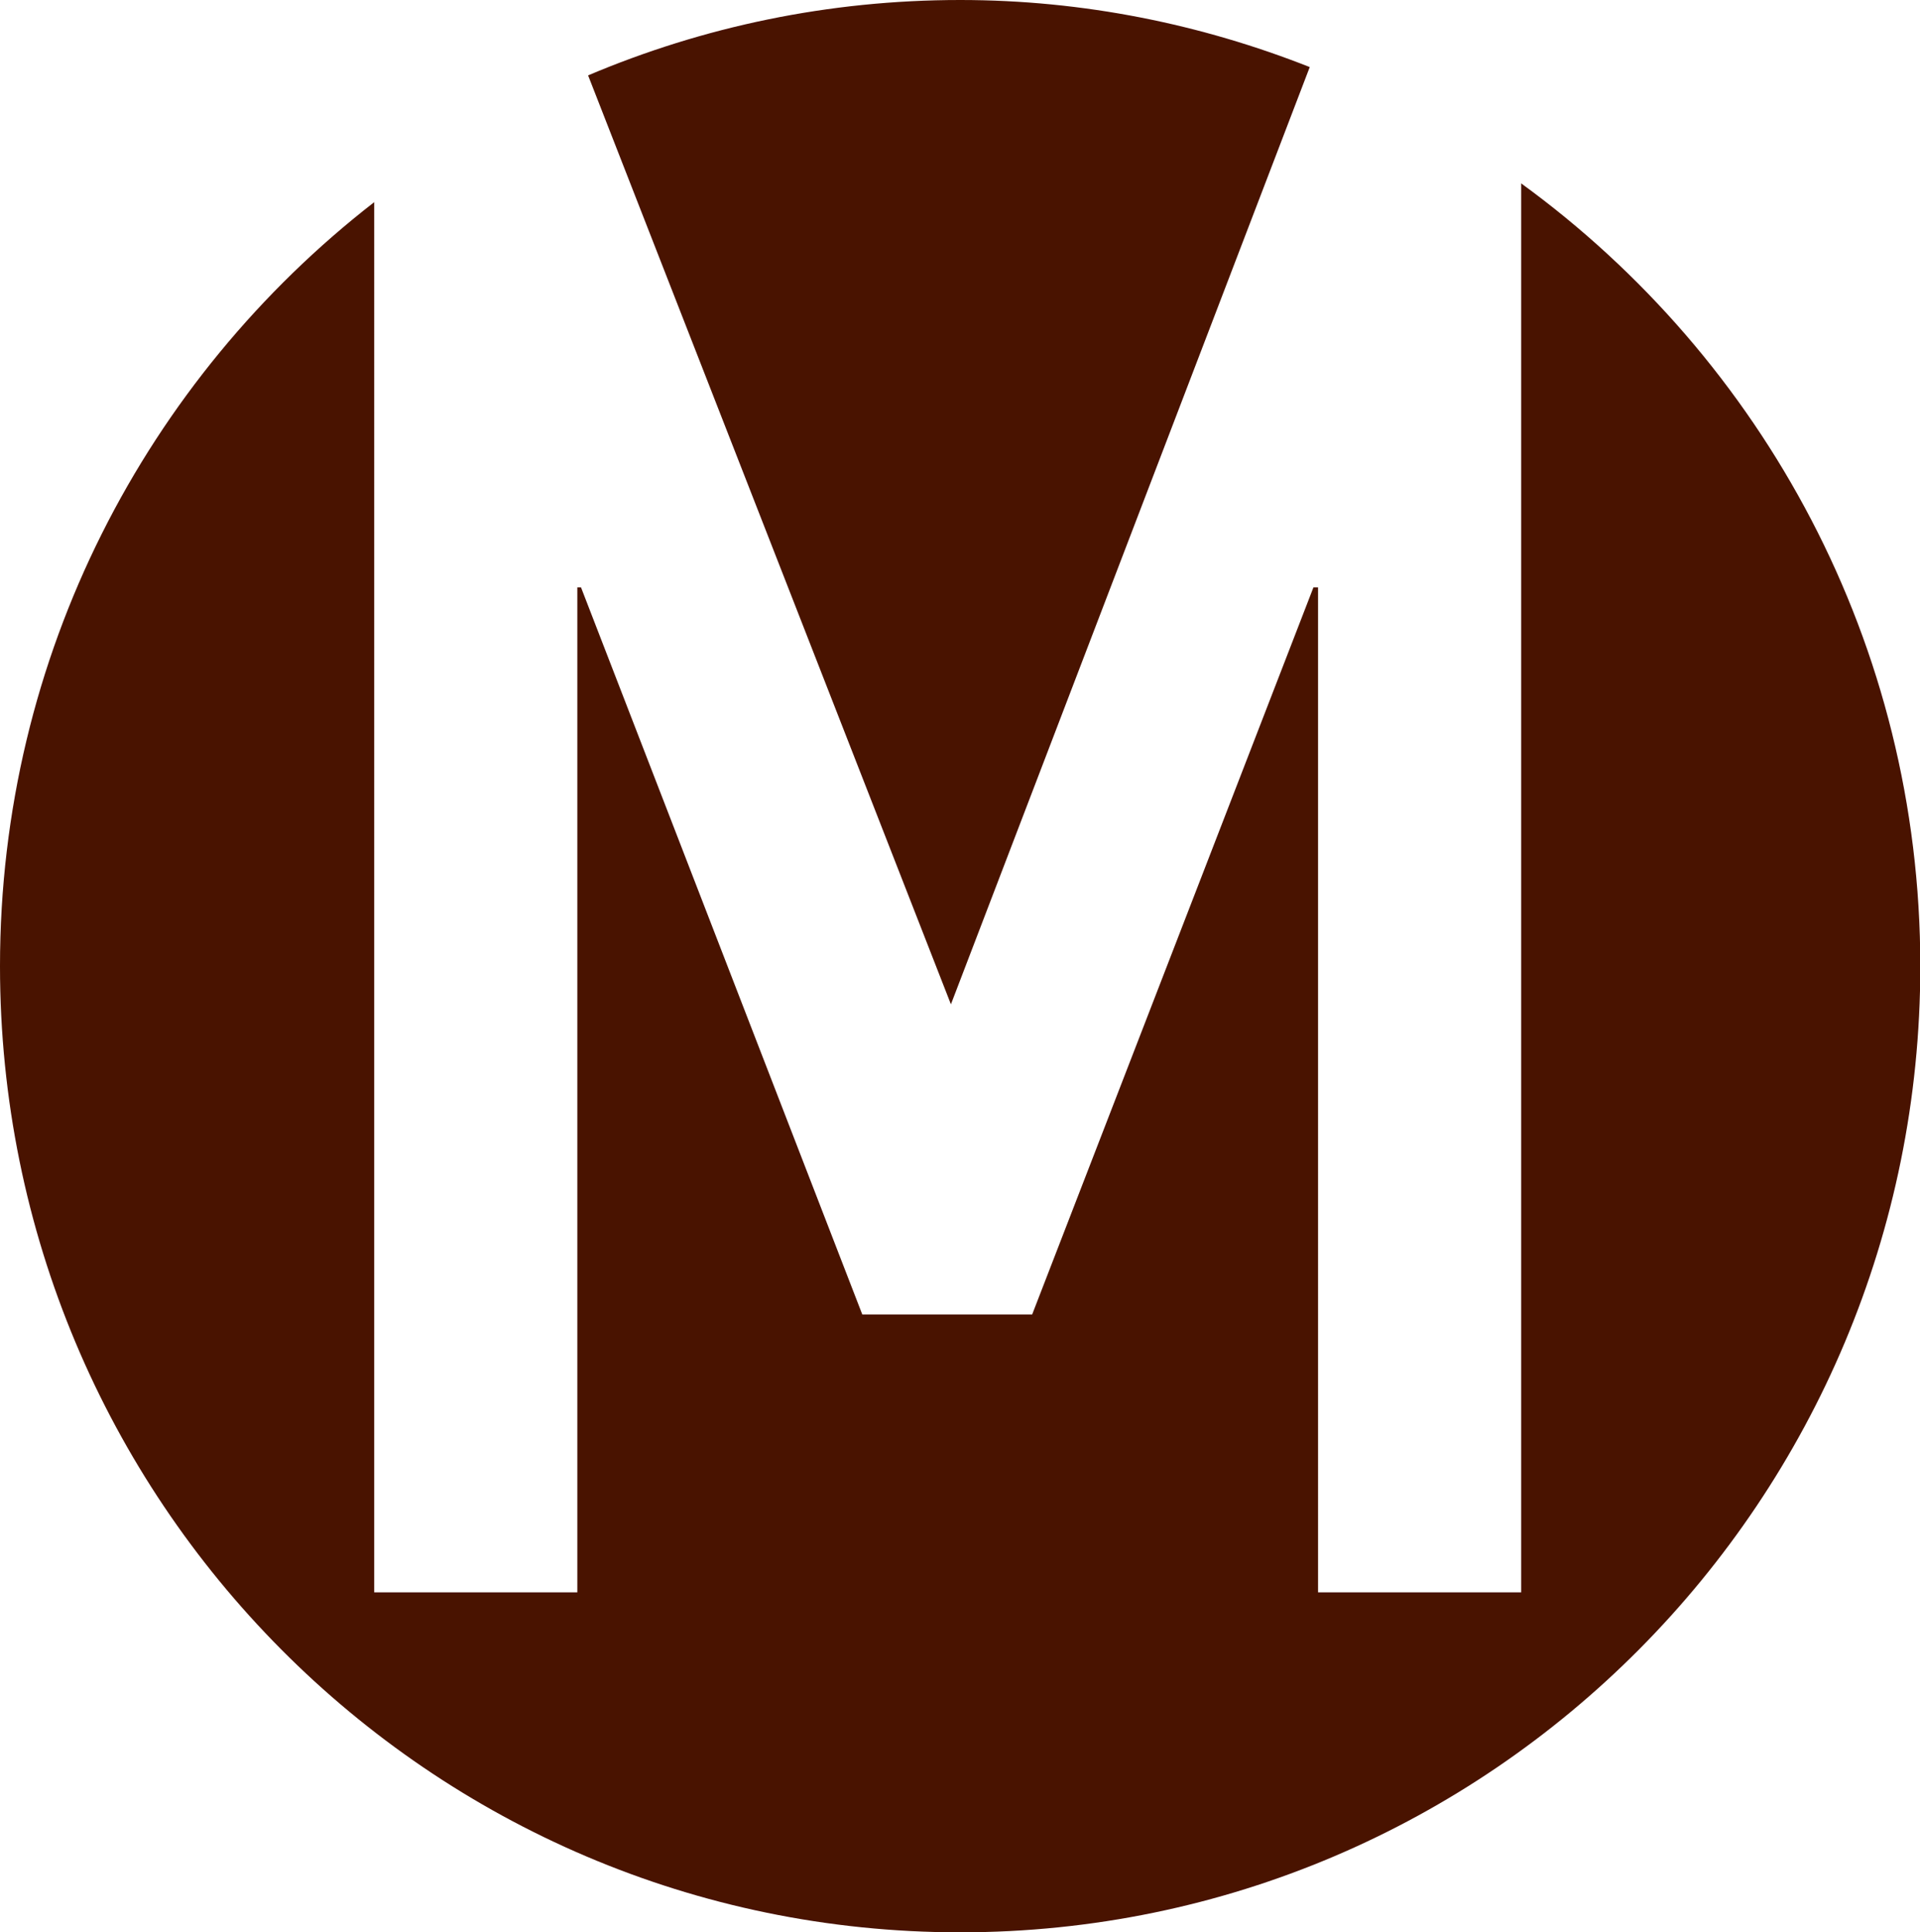 <svg viewBox="0 0 62.39 62.8" xmlns="http://www.w3.org/2000/svg" id="Layer_2"><defs><style>.cls-1{fill:#491300;stroke-width:0px;}</style></defs><g id="TX"><path d="m30.9,32.64L42.56,2.18c-3.52-1.39-7.35-2.18-11.36-2.18-4.28,0-8.36.87-12.09,2.45l11.79,30.19Z" class="cls-1"></path><path d="m49.43,5.96v45.79h-6.6V19.09h-.15l-9.14,23.63h-5.52l-9.14-23.63h-.12v32.66h-6.6V6.57C4.77,12.31,0,21.29,0,31.4c0,17.34,13.96,31.4,31.2,31.4s31.2-14.06,31.2-31.4c0-10.47-5.12-19.73-12.97-25.44Z" class="cls-1"></path></g></svg>